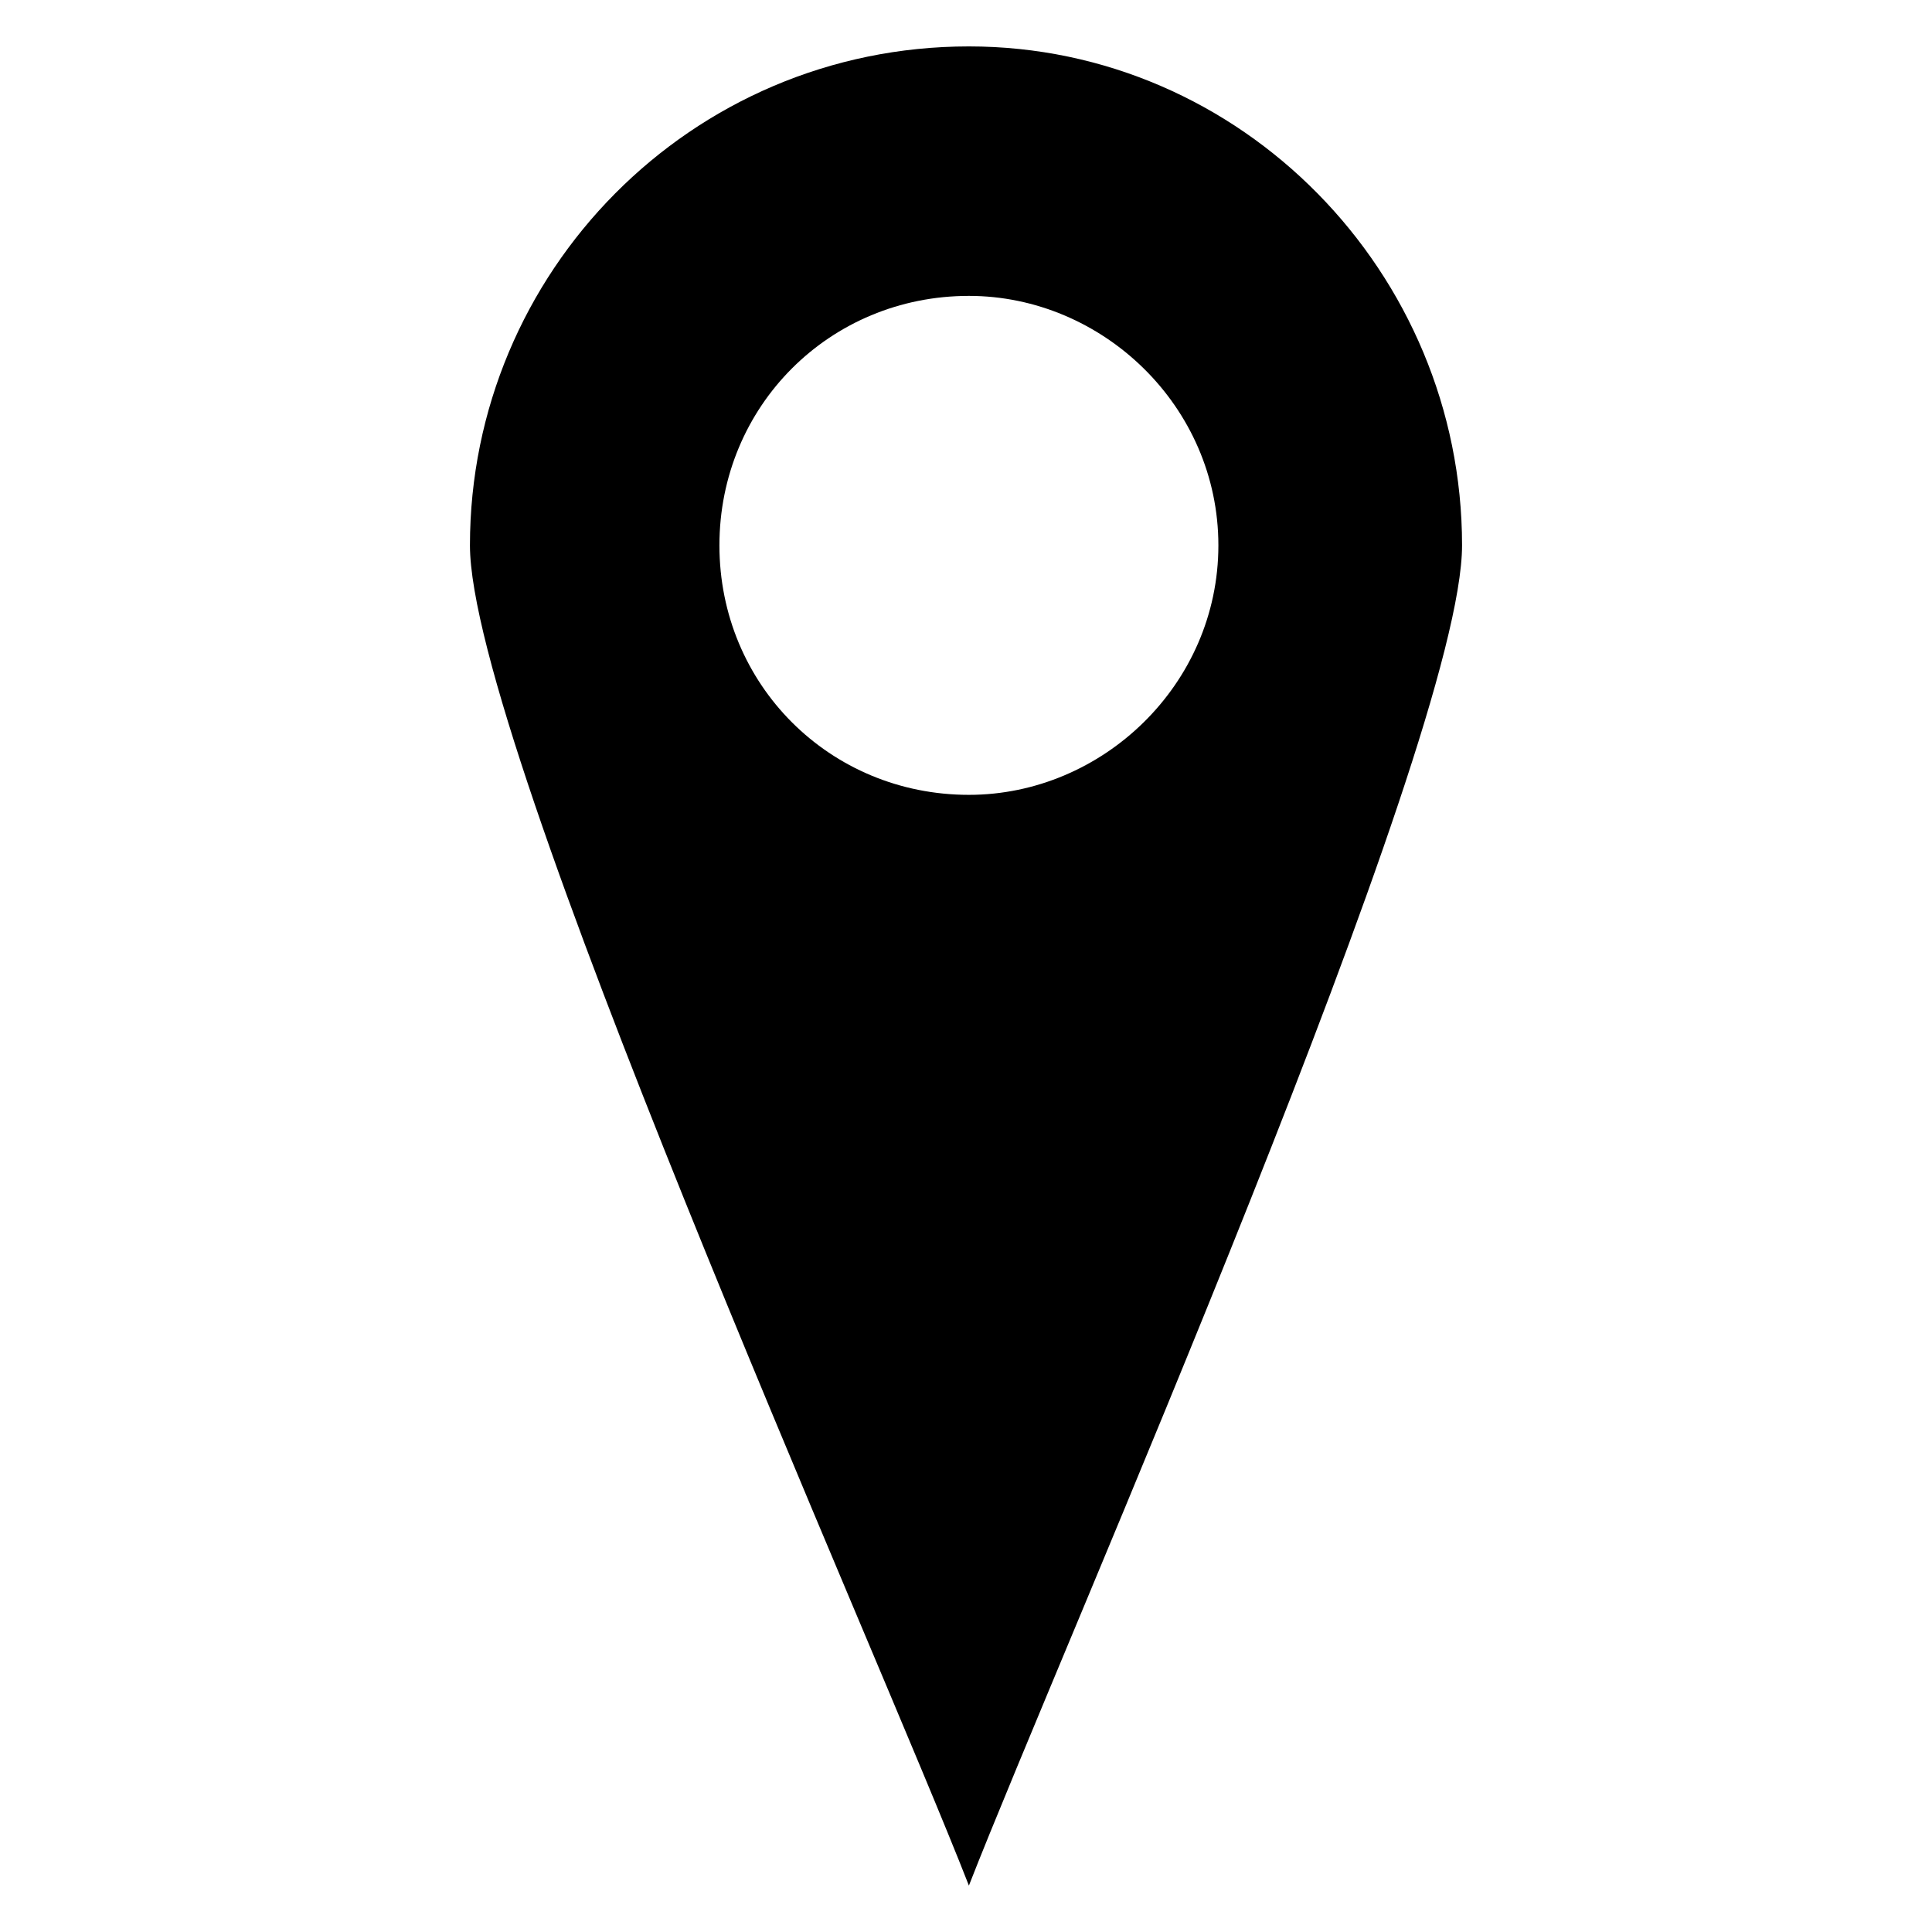 <svg height='100px' width='100px'  fill="#000000" xmlns="http://www.w3.org/2000/svg" xmlns:xlink="http://www.w3.org/1999/xlink" xml:space="preserve" version="1.1" style="shape-rendering:geometricPrecision;text-rendering:geometricPrecision;image-rendering:optimizeQuality;" viewBox="0 0 333 333" x="0px" y="0px" fill-rule="evenodd" clip-rule="evenodd"><defs><style type="text/css">
   
    .fil0 {fill:#000000}
   
  </style></defs><g><path class="fil0" d="M167 8c47,0 85,39 85,86 0,34 -69,190 -85,231 -16,-41 -86,-197 -86,-231 0,-47 38,-86 86,-86zm0 43c23,0 43,19 43,43 0,24 -20,43 -43,43 -24,0 -43,-19 -43,-43 0,-24 19,-43 43,-43z"></path></g></svg>